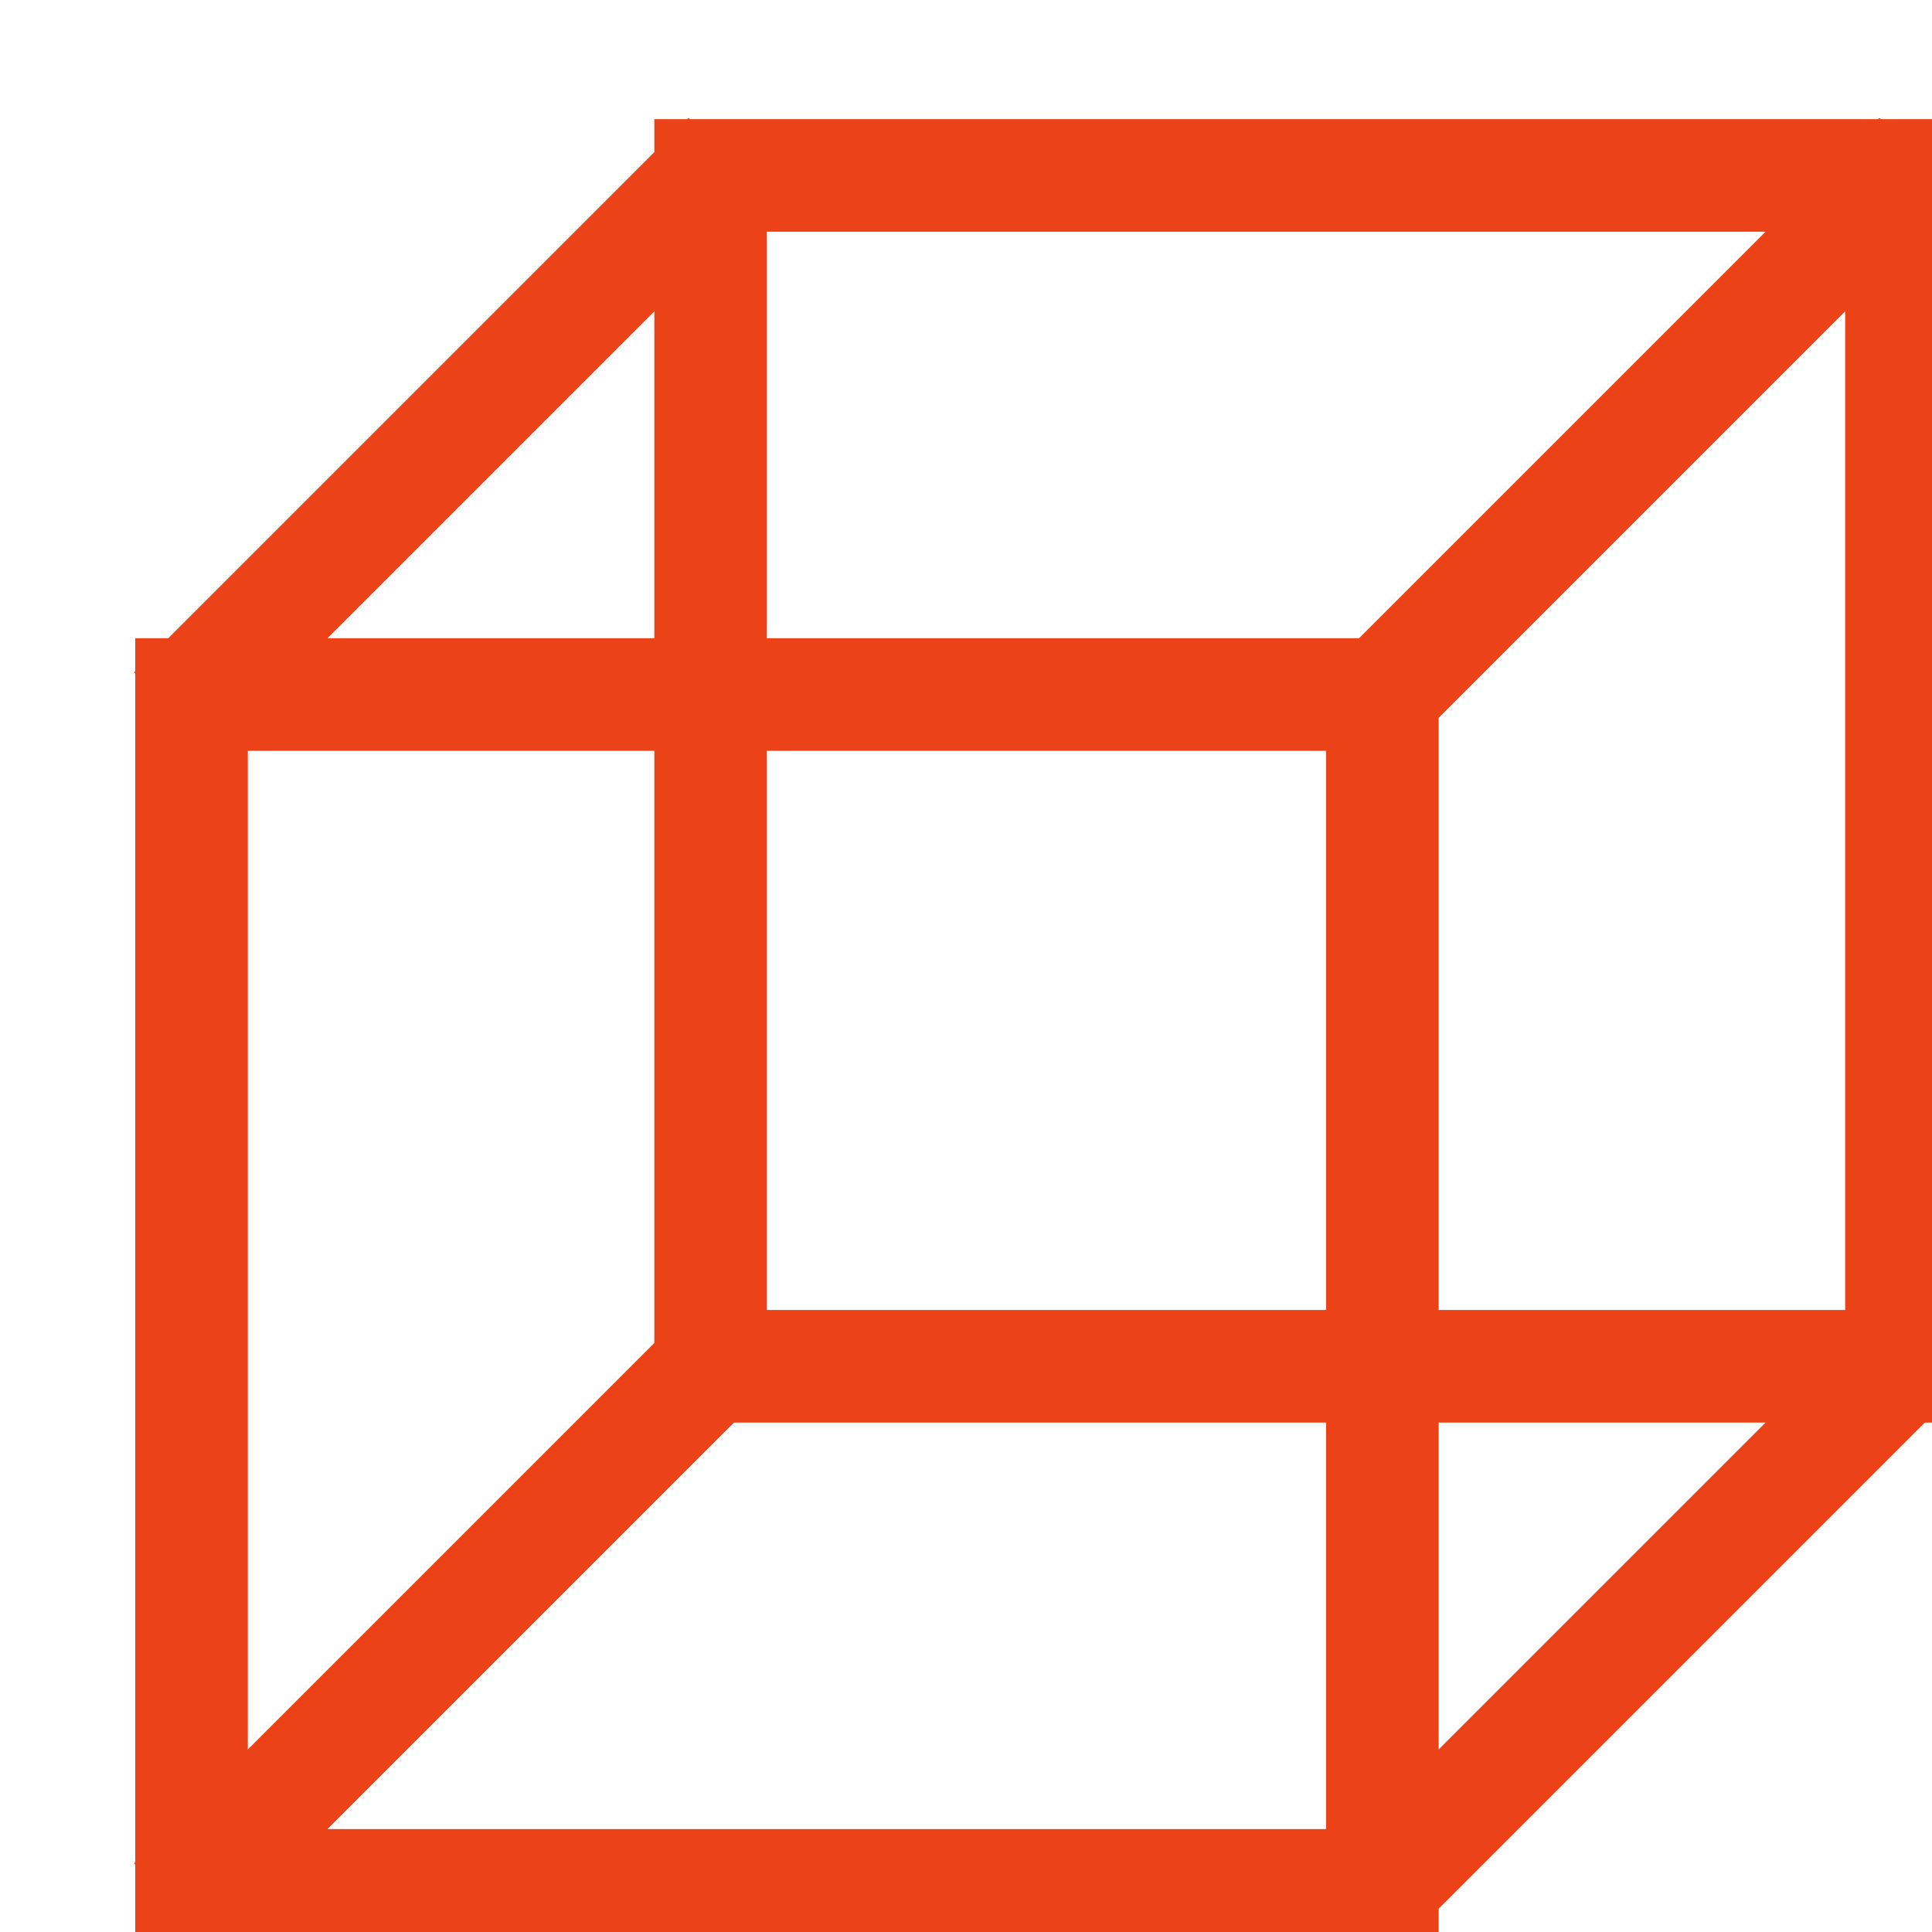 <?xml version="1.0" encoding="UTF-8"?> <svg xmlns="http://www.w3.org/2000/svg" width="150" height="150" viewBox="0 0 150 150" fill="none"><g clip-path="url(#clip0)"><path d="M109.698 149.75H110.698V148.75V51.552V50.552H109.698H12.5H11.5V51.552V148.75V149.75H12.5H109.698ZM103.957 143.009H18.241V57.293H103.957V143.009Z" fill="#EC4218" stroke="#EC4218" stroke-width="2"></path><path d="M149.999 109.448H150.999V108.448V11.25V10.25H149.999H52.801H51.801V11.25V108.448V109.448H52.801H149.999ZM144.258 102.707H58.542V16.991H144.258V102.707Z" fill="#EC4218" stroke="#EC4218" stroke-width="2"></path><path d="M54.17 11.272L53.463 10.565L52.756 11.272L12.524 51.503L11.817 52.21L12.524 52.917L15.877 56.27L16.584 56.977L17.291 56.27L57.523 16.038L58.23 15.331L57.523 14.624L54.17 11.272Z" fill="#EC4218" stroke="#EC4218" stroke-width="2"></path><path d="M146.625 11.271L145.918 10.564L145.211 11.271L104.979 51.503L104.272 52.21L104.979 52.917L108.332 56.27L109.039 56.977L109.746 56.27L149.978 16.038L150.685 15.331L149.978 14.624L146.625 11.271Z" fill="#EC4218" stroke="#EC4218" stroke-width="2"></path><path d="M146.625 103.727L145.918 103.02L145.211 103.727L104.979 143.959L104.272 144.666L104.979 145.373L108.332 148.726L109.039 149.433L109.746 148.726L149.978 108.494L150.685 107.787L149.978 107.08L146.625 103.727Z" fill="#EC4218" stroke="#EC4218" stroke-width="2"></path><path d="M54.17 103.728L53.463 103.021L52.756 103.728L12.524 143.96L11.817 144.667L12.524 145.374L15.877 148.727L16.584 149.434L17.291 148.727L57.523 108.495L58.23 107.788L57.523 107.081L54.17 103.728Z" fill="#EC4218" stroke="#EC4218" stroke-width="2"></path></g><defs><clipPath id="clip0"><rect width="150" height="150" fill="white"></rect></clipPath></defs></svg> 